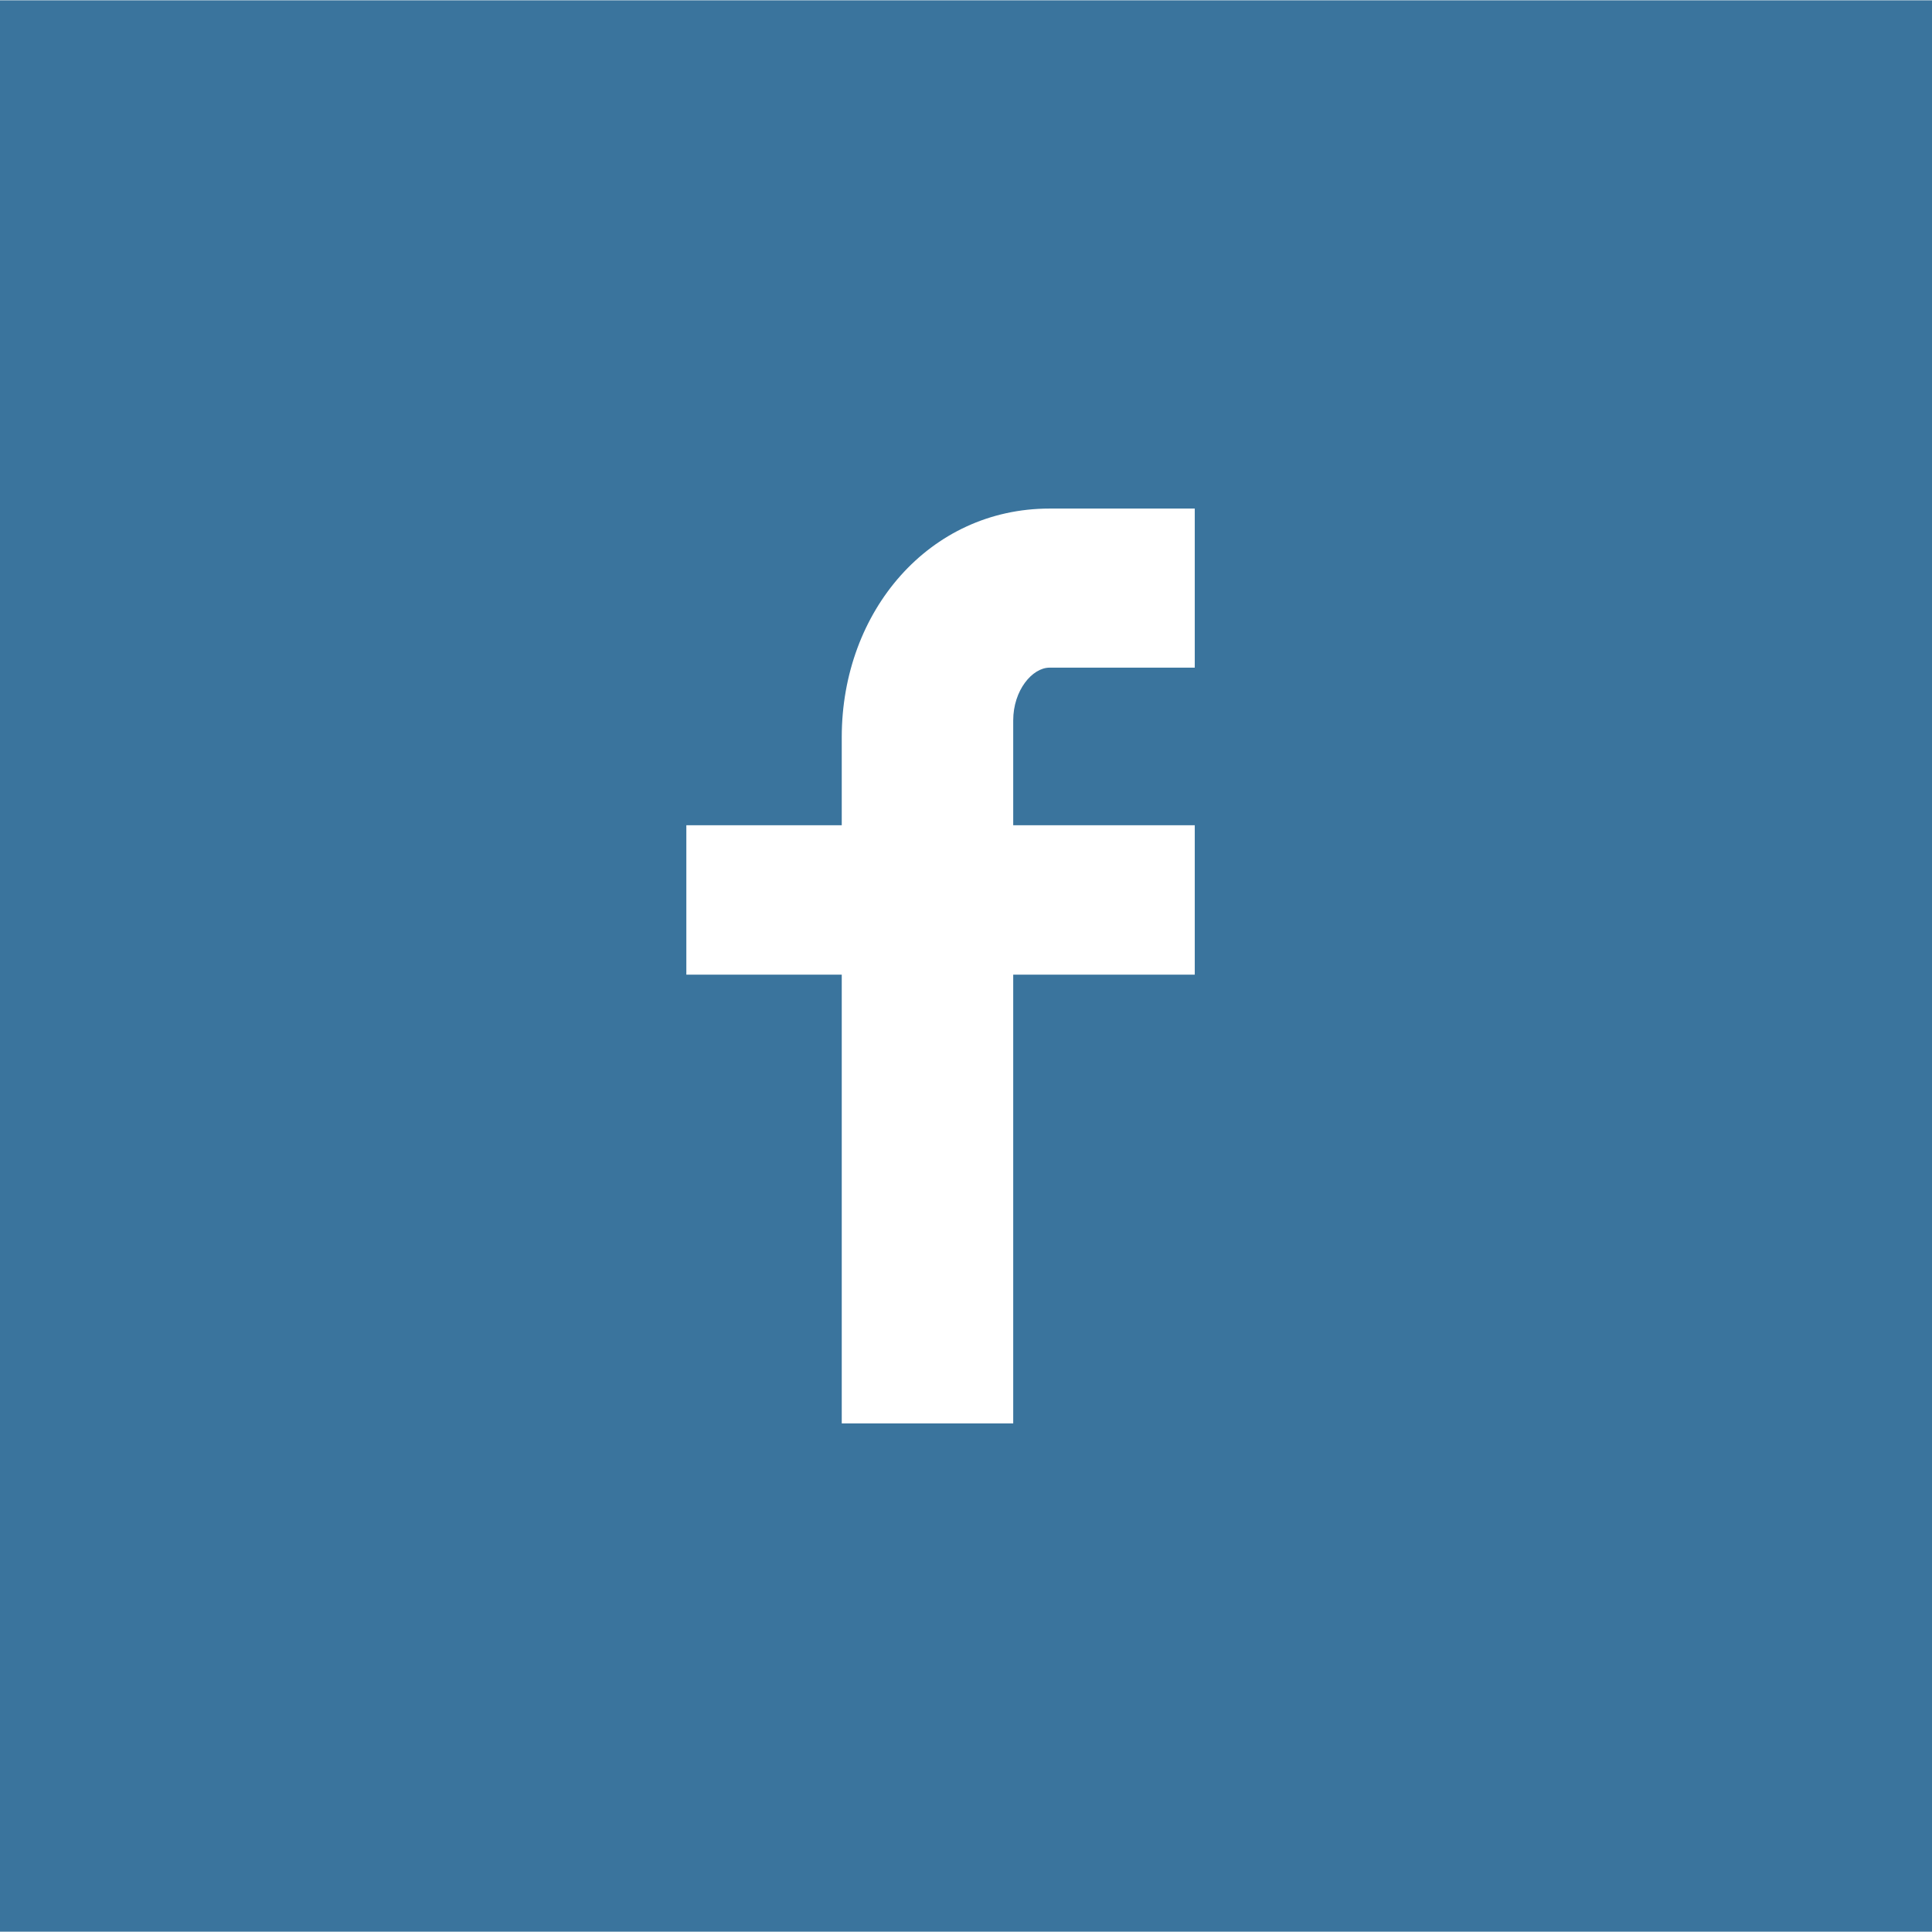 <?xml version="1.0" encoding="utf-8"?>
<!-- Generator: Adobe Illustrator 16.0.3, SVG Export Plug-In . SVG Version: 6.00 Build 0)  -->
<!DOCTYPE svg PUBLIC "-//W3C//DTD SVG 1.1//EN" "http://www.w3.org/Graphics/SVG/1.1/DTD/svg11.dtd">
<svg version="1.1" id="Laag_1" xmlns="http://www.w3.org/2000/svg" xmlns:xlink="http://www.w3.org/1999/xlink" x="0px" y="0px"
	 width="64px" height="64px" viewBox="0 0 64 64" enable-background="new 0 0 64 64" xml:space="preserve">
<path fill="#3A749D" d="M54.551,0.01h-2.107H11.557H9.449H0v9.445v45.088v9.447h9.449h2.107h40.887h2.107H64v-9.447V9.455V0.01
	H54.551z M39.578,22.117h-4.811c-0.568,0-1.203,0.746-1.203,1.748v3.473h6.014v4.949h-6.014v14.865h-5.68V32.287h-5.148v-4.949
	h5.148v-2.916c0-4.176,2.902-7.575,6.883-7.575h4.811V22.117z"/>
</svg>
